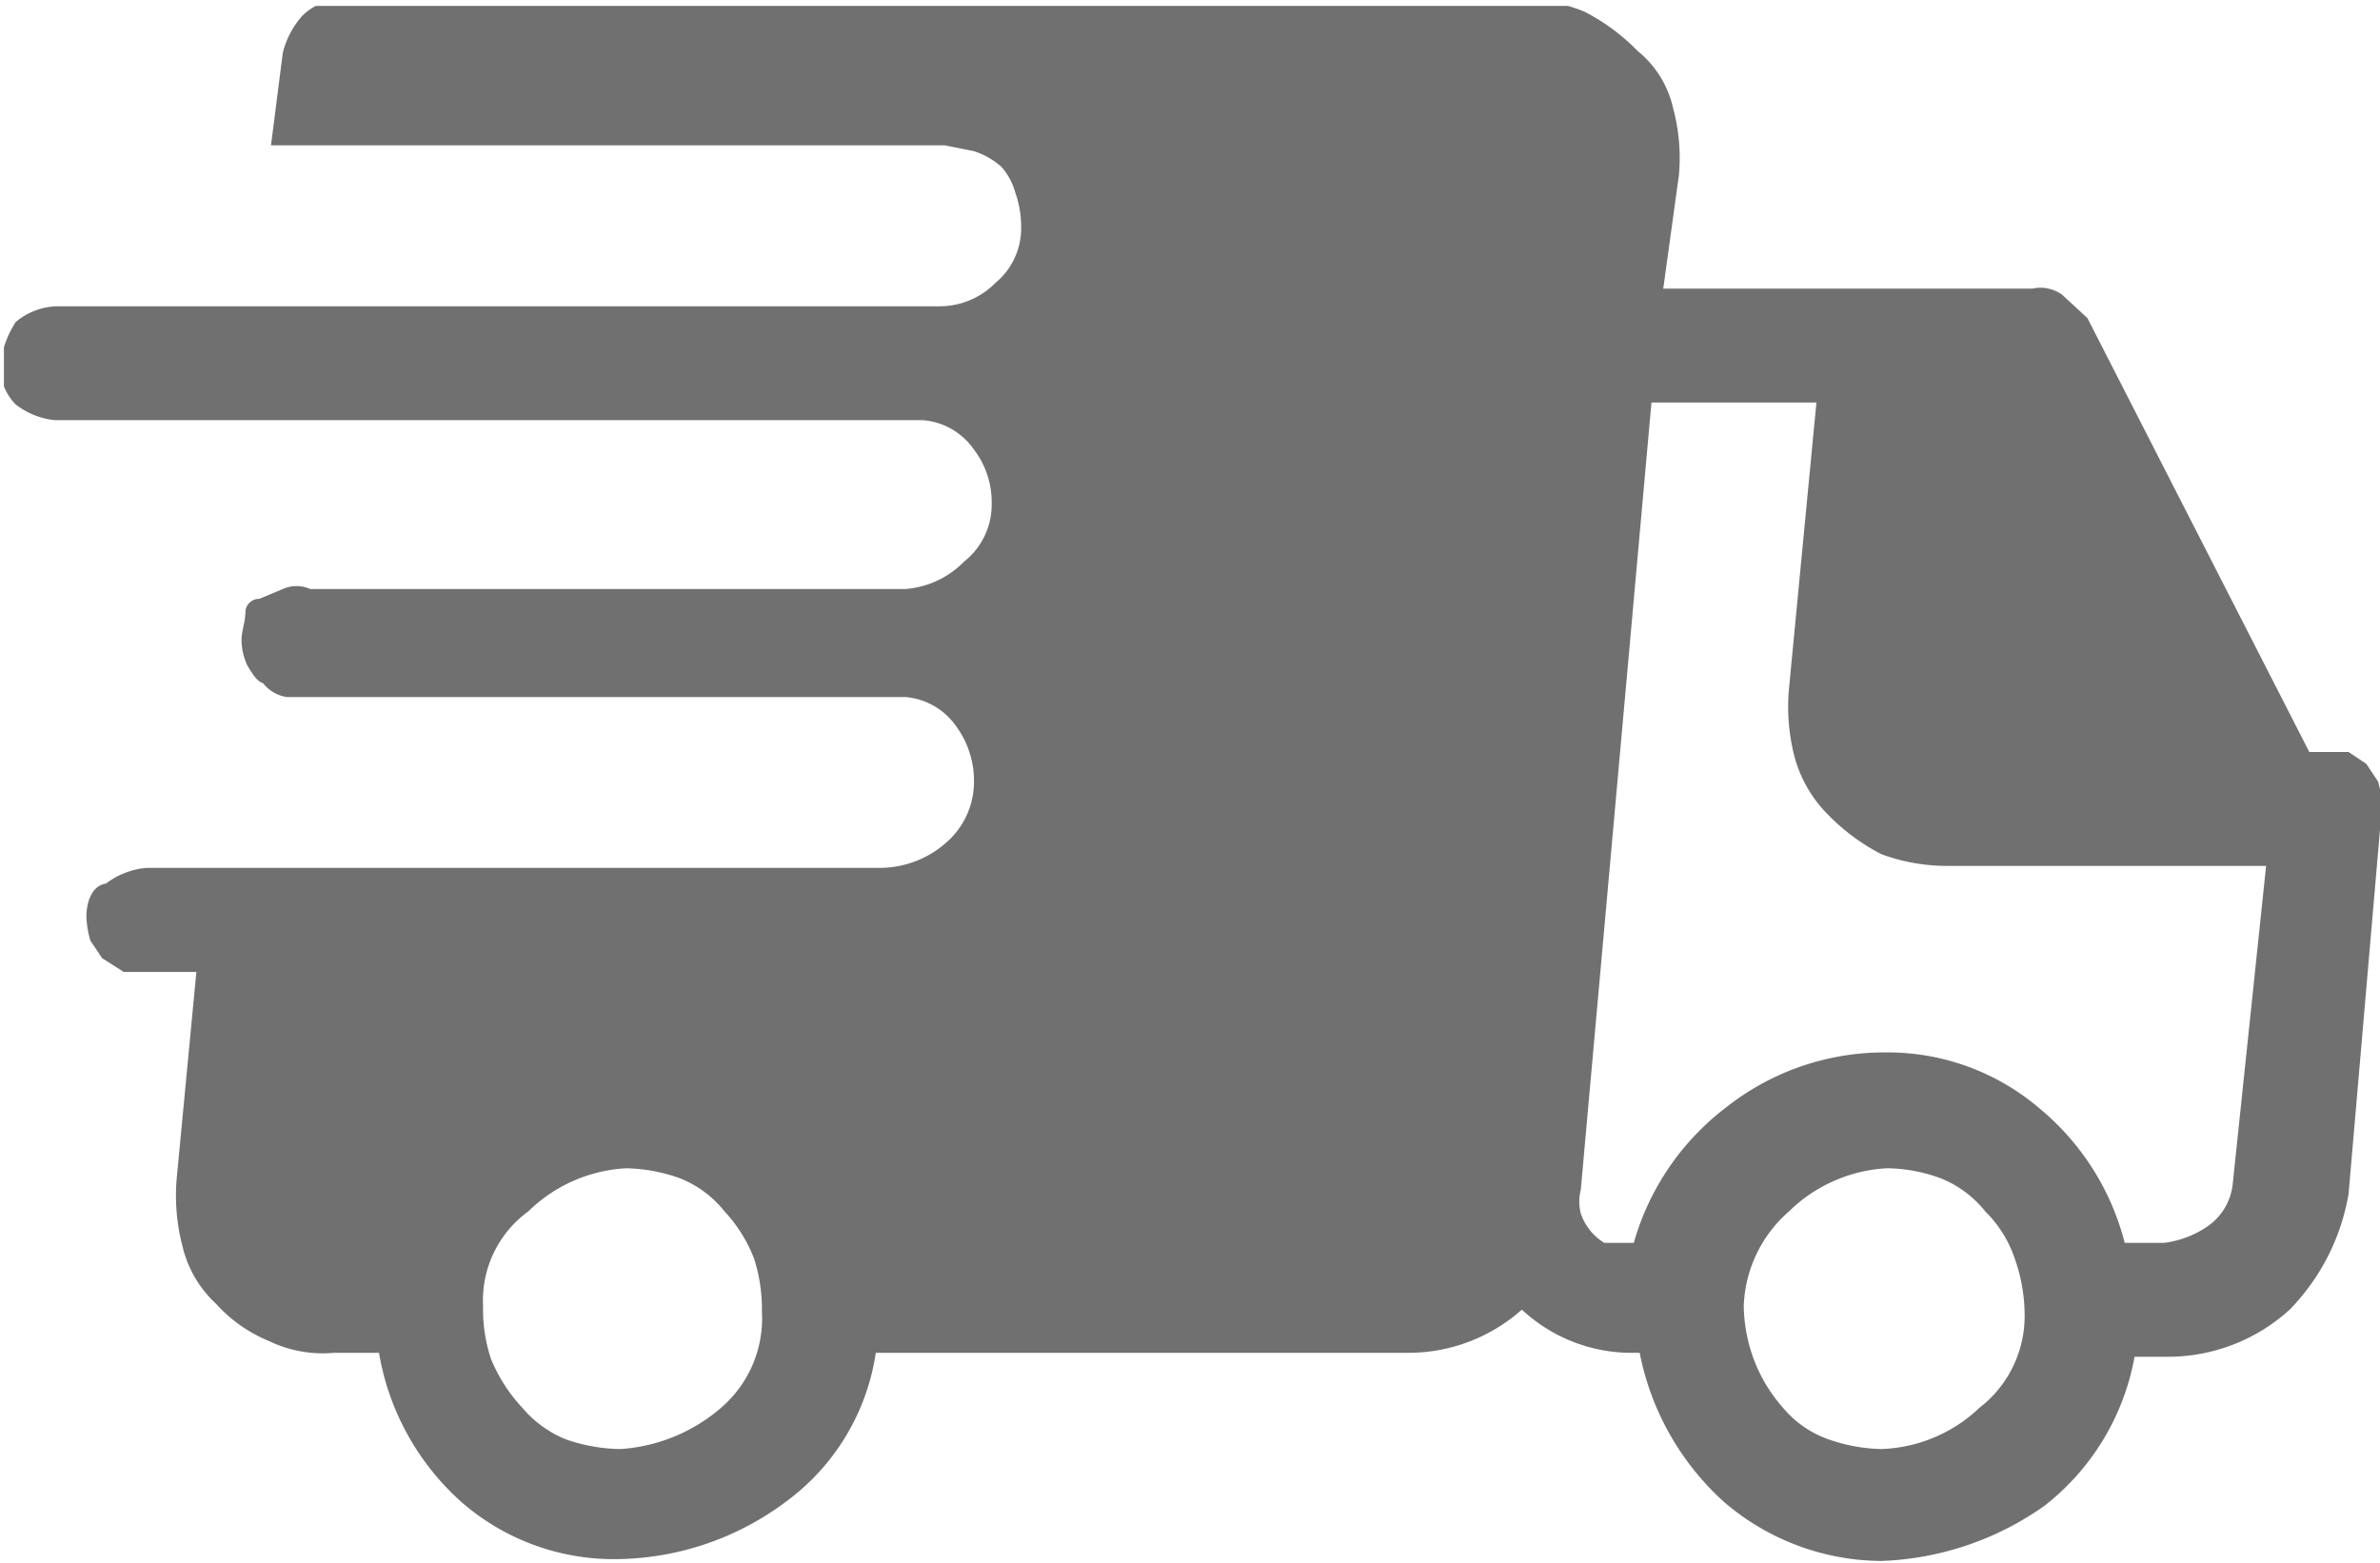 <svg xmlns="http://www.w3.org/2000/svg" viewBox="0 0 121.2 79.6"><defs><clipPath id="a" transform="translate(.2 .3)"><path fill="none" d="M0 0H121.2V80H0z"/></clipPath></defs><g clip-path="url(#a)"><path d="M121.3 41.1a5.1 5.1 0 0 0-.2-1.3l-.6-.9-.9-.6h-2l-11.3-22.1L105 15a1.9 1.9 0 0 0-1.5-.3H84.7l.8-5.8a9.8 9.8 0 0 0-.3-3.4 5.2 5.2 0 0 0-1.8-2.9 10.5 10.5 0 0 0-2.7-2 7.9 7.9 0 0 0-3.4-.6h-60a2.7 2.7 0 0 0-1.9.8 4.4 4.4 0 0 0-1 1.9l-.6 4.7h34.3l1.5.3a3.9 3.9 0 0 1 1.4.8 3.3 3.3 0 0 1 .7 1.3 5.1 5.1 0 0 1 .3 1.7 3.6 3.6 0 0 1-1.3 2.9 4 4 0 0 1-2.9 1.2H2.9a3.4 3.4 0 0 0-2.1.8 5.3 5.3 0 0 0-.8 2.2 2.8 2.8 0 0 0 .8 2 3.9 3.9 0 0 0 2 .8H47a3.5 3.5 0 0 1 2.6 1.5 4.4 4.4 0 0 1 .9 2.7 3.7 3.7 0 0 1-1.4 3 4.7 4.7 0 0 1-3 1.4H15.8a1.7 1.7 0 0 0-1.4 0l-1.2.5a.7.7 0 0 0-.7.6c0 .6-.2 1-.2 1.5a3.1 3.1 0 0 0 .3 1.3c.3.5.5.8.8.9a1.9 1.9 0 0 0 1.2.7h31.5a3.5 3.5 0 0 1 2.6 1.5 4.7 4.7 0 0 1 .9 2.8 4.1 4.1 0 0 1-1.4 3.1 5.1 5.1 0 0 1-3.3 1.3H7.5a3.9 3.9 0 0 0-2.1.8c-.7.1-1 .9-1 1.7a5 5 0 0 0 .2 1.2l.6.9 1.1.7H10L9 60a10.2 10.2 0 0 0 .3 3.5 5.8 5.8 0 0 0 1.7 2.9 7.4 7.4 0 0 0 2.7 1.9 6.3 6.3 0 0 0 3.3.6h2.3a13.1 13.1 0 0 0 4.2 7.6 11.8 11.8 0 0 0 8.2 2.9 14.6 14.6 0 0 0 8.3-2.9 11.5 11.5 0 0 0 4.6-7.6h27.1a8.7 8.7 0 0 0 5.8-2.2 8.2 8.2 0 0 0 5.6 2.2h.4a13.8 13.8 0 0 0 4.3 7.6 12.4 12.4 0 0 0 8 3 15.3 15.3 0 0 0 8.3-2.8 12.4 12.4 0 0 0 4.6-7.6h1.8a9.2 9.2 0 0 0 6.1-2.4 11.1 11.1 0 0 0 3-5.9zM31.6 73.8a8.7 8.7 0 0 1-2.8-.5 5.7 5.7 0 0 1-2.2-1.6 8.2 8.2 0 0 1-1.6-2.5 8 8 0 0 1-.4-2.7 5.6 5.6 0 0 1 2.3-4.8 7.7 7.7 0 0 1 5-2.2 8.6 8.6 0 0 1 2.7.5 5.5 5.5 0 0 1 2.3 1.7 7.5 7.5 0 0 1 1.5 2.4 8.4 8.4 0 0 1 .4 2.7 6 6 0 0 1-2.2 5 8.7 8.7 0 0 1-5 2zm64.2 0a8.6 8.6 0 0 1-2.7-.5 5.3 5.3 0 0 1-2.3-1.6 7.9 7.9 0 0 1-1.5-2.5 8.1 8.1 0 0 1-.5-2.7 6.7 6.7 0 0 1 2.3-4.8 7.7 7.7 0 0 1 5-2.2 8.1 8.1 0 0 1 2.7.5 5.5 5.5 0 0 1 2.3 1.7 6.1 6.1 0 0 1 1.5 2.4 8.6 8.6 0 0 1 .5 2.7 5.9 5.9 0 0 1-2.3 4.9 7.6 7.6 0 0 1-5 2.1zm17.9-13.5a3 3 0 0 1-1.2 2.1 5 5 0 0 1-2.3.9h-2a13.1 13.1 0 0 0-4.4-6.9 11.9 11.9 0 0 0-7.8-2.8 13 13 0 0 0-8.1 2.8 13.2 13.2 0 0 0-4.7 6.9h-1.5a2.8 2.8 0 0 1-1.2-1.5 2.4 2.4 0 0 1 0-1.2l3.6-40.1h8.4l-1.4 14.6a10.2 10.2 0 0 0 .3 3.5 6.6 6.6 0 0 0 1.7 2.9 10.5 10.5 0 0 0 2.7 2 9.6 9.6 0 0 0 3.3.6h16.3z" fill="#707070"/></g></svg>
